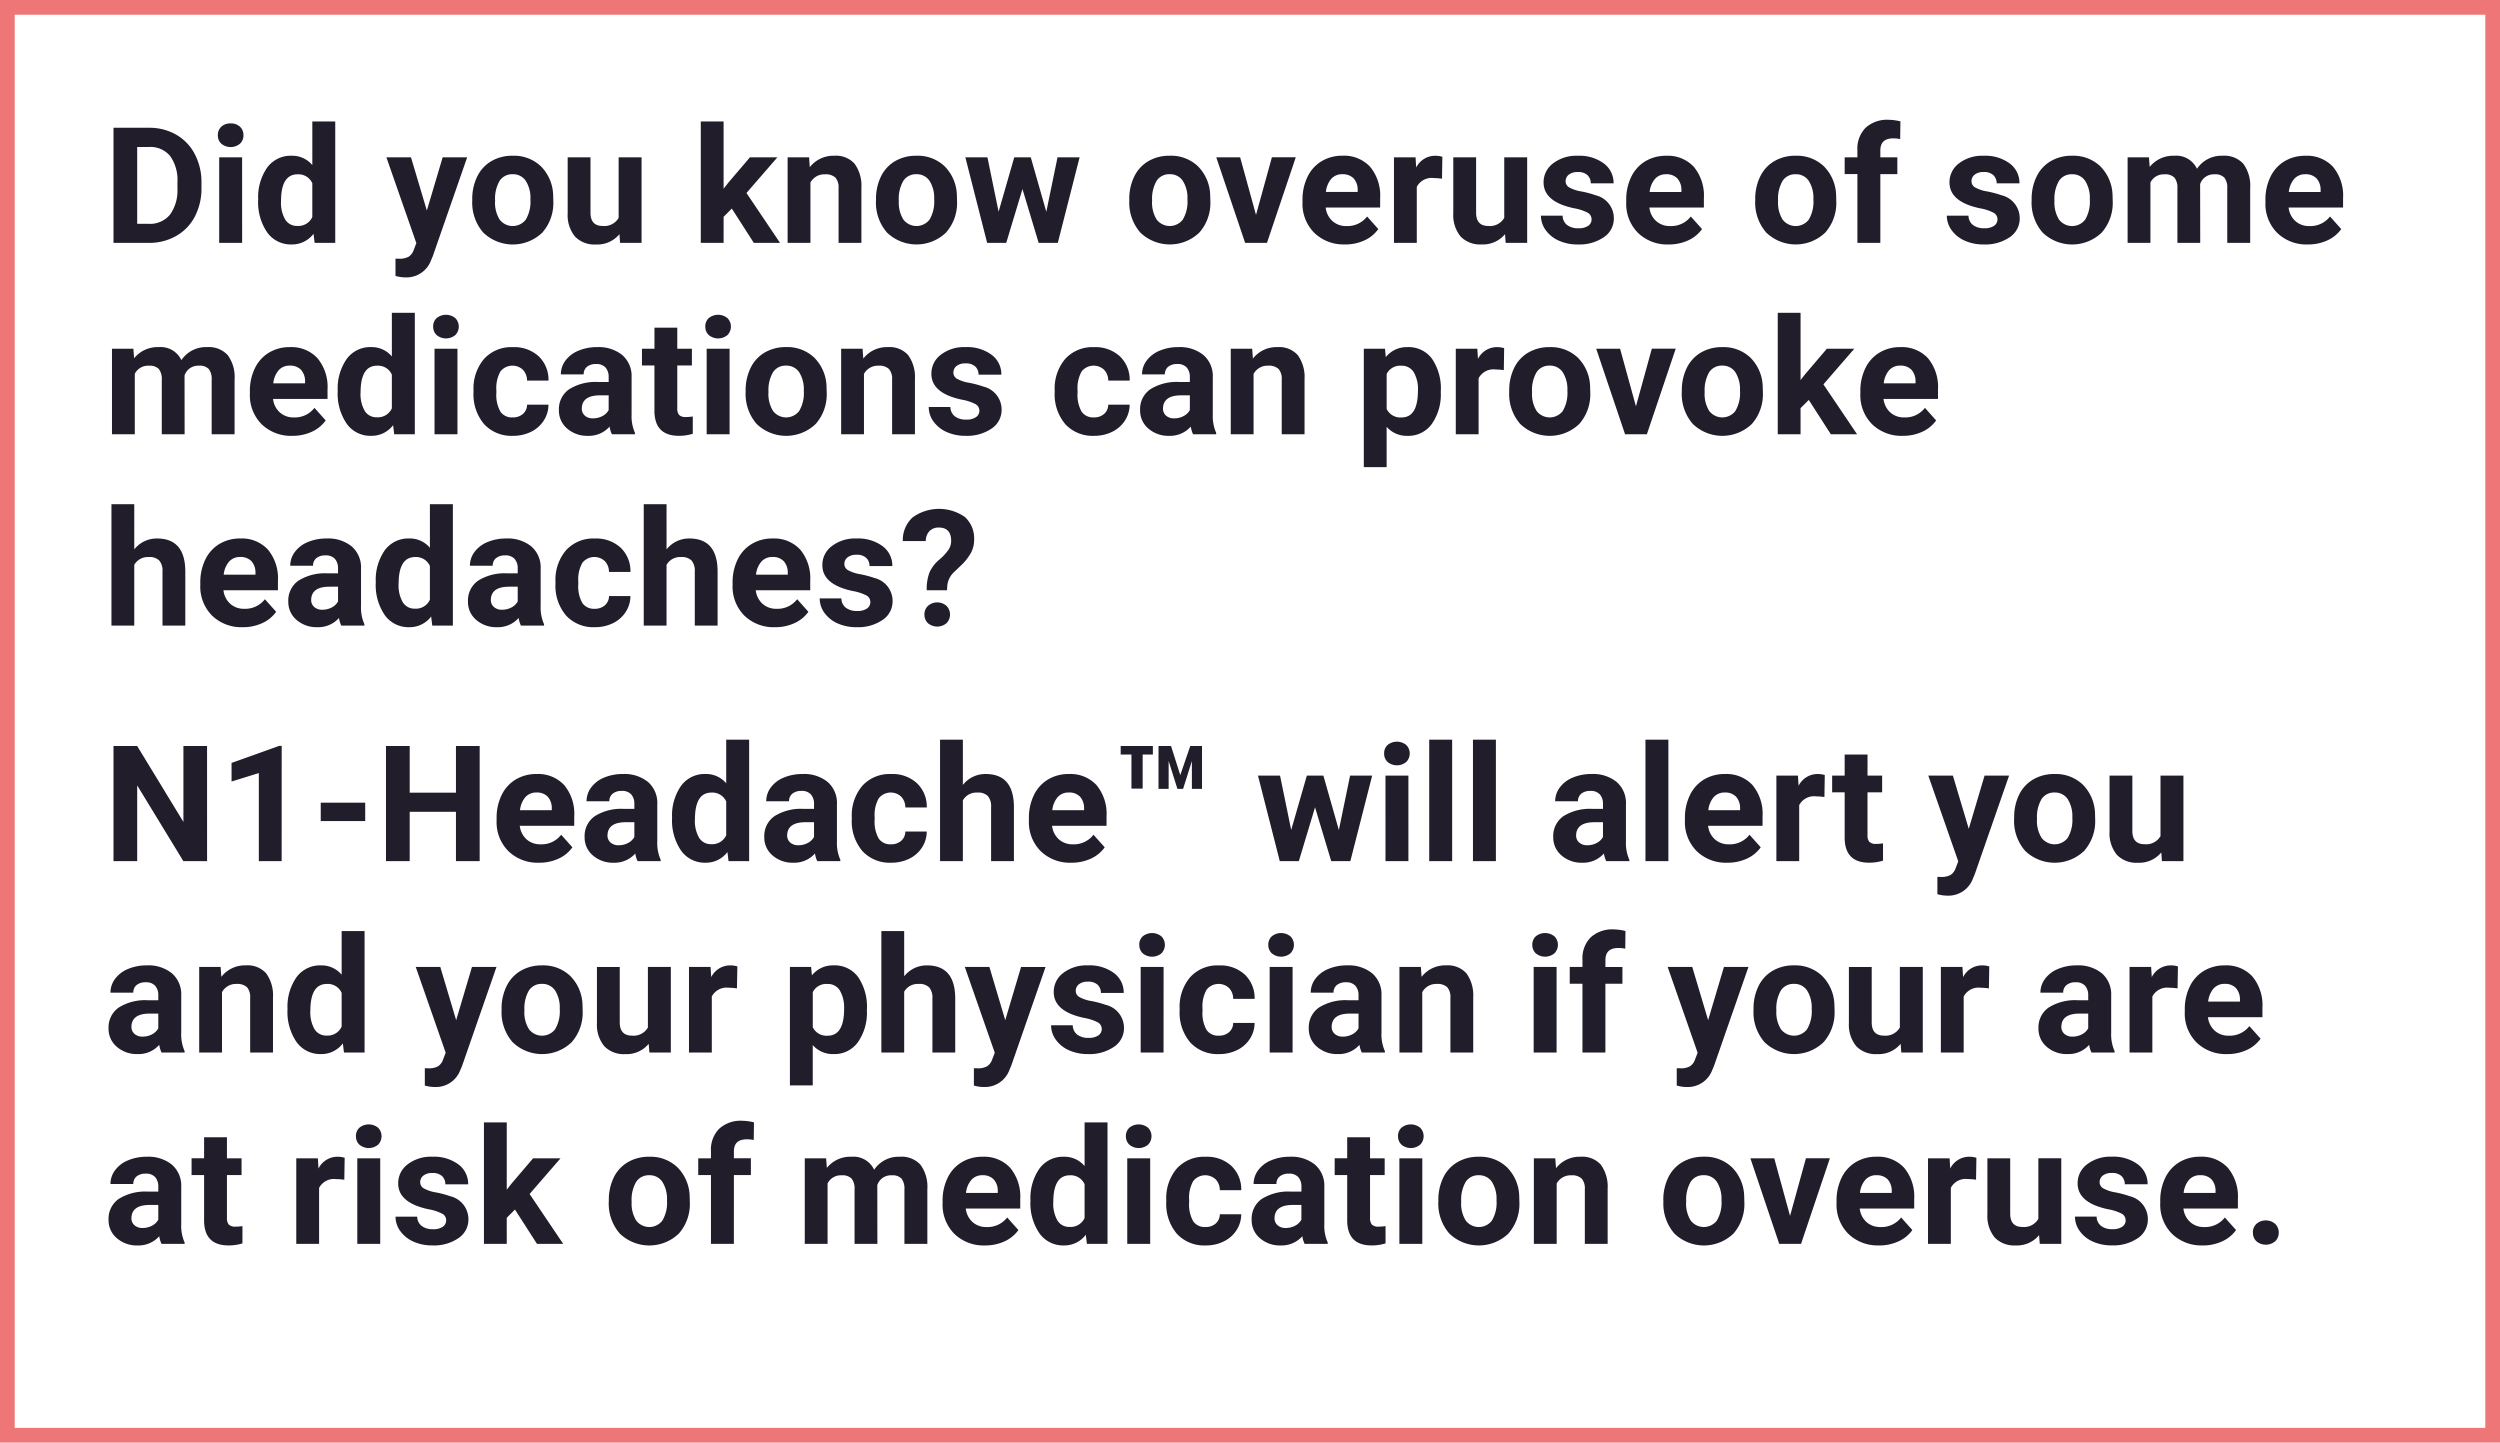 <svg xmlns="http://www.w3.org/2000/svg" width="339.667" height="196">
    <path data-name="Trazado 27427" d="M1.4 20V4.359h4.809a7.308 7.308 0 0 1 3.69.929 6.479 6.479 0 0 1 2.541 2.643 8.151 8.151 0 0 1 .913 3.894v.72a8.174 8.174 0 0 1-.9 3.878 6.424 6.424 0 0 1-2.53 2.632A7.363 7.363 0 0 1 6.241 20zM4.619 6.97v10.441h1.558a3.5 3.5 0 0 0 2.89-1.235 5.582 5.582 0 0 0 1.021-3.534v-.827A5.671 5.671 0 0 0 9.1 8.2a3.488 3.488 0 0 0-2.89-1.23zM18.877 20h-3.116V8.377h3.115zm-3.3-14.631a1.529 1.529 0 0 1 .467-1.149 1.755 1.755 0 0 1 1.273-.451 1.759 1.759 0 0 1 1.268.451 1.52 1.52 0 0 1 .473 1.149 1.524 1.524 0 0 1-.478 1.16 1.991 1.991 0 0 1-2.524 0 1.524 1.524 0 0 1-.477-1.16zM21.06 14.1a7 7 0 0 1 1.219-4.329 3.956 3.956 0 0 1 3.335-1.611 3.56 3.56 0 0 1 2.8 1.268V3.5h3.115V20h-2.8l-.15-1.235a3.653 3.653 0 0 1-2.986 1.45A3.945 3.945 0 0 1 22.3 18.6a7.23 7.23 0 0 1-1.24-4.5zm3.1.226a4.576 4.576 0 0 0 .569 2.5 1.855 1.855 0 0 0 1.654.87 2.078 2.078 0 0 0 2.03-1.214V11.9a2.048 2.048 0 0 0-2.009-1.214q-2.24.001-2.24 3.642zm19.814 1.278 2.148-7.229h3.33L44.784 21.8l-.258.612a3.543 3.543 0 0 1-3.437 2.277 4.885 4.885 0 0 1-1.375-.2v-2.351l.473.011a2.554 2.554 0 0 0 1.313-.269 1.764 1.764 0 0 0 .682-.892l.365-.956-4.069-11.655h3.341zm6.169-1.525a6.893 6.893 0 0 1 .67-3.079 4.876 4.876 0 0 1 1.917-2.1 5.594 5.594 0 0 1 2.906-.741 5.293 5.293 0 0 1 3.84 1.441 5.777 5.777 0 0 1 1.66 3.91l.021.795a6.075 6.075 0 0 1-1.493 4.295 5.787 5.787 0 0 1-8.019.005 6.182 6.182 0 0 1-1.5-4.383zm3.1.226a4.333 4.333 0 0 0 .623 2.53 2.24 2.24 0 0 0 3.545.011 4.741 4.741 0 0 0 .634-2.766 4.29 4.29 0 0 0-.634-2.514 2.061 2.061 0 0 0-1.783-.892 2.028 2.028 0 0 0-1.762.886 4.821 4.821 0 0 0-.615 2.747zm16.897 4.513a3.893 3.893 0 0 1-3.18 1.4 3.672 3.672 0 0 1-2.852-1.074 4.586 4.586 0 0 1-1-3.147v-7.62h3.1v7.509q0 1.815 1.654 1.815a2.242 2.242 0 0 0 2.17-1.1V8.377h3.115V20h-2.921zm15.27-3.48-1.117 1.117V20h-3.1V3.5h3.1v9.142l.6-.773 2.977-3.492h3.73l-4.2 4.845L91.963 20H88.4zm10.5-6.961L96 9.72a4.058 4.058 0 0 1 3.341-1.558 3.372 3.372 0 0 1 2.75 1.085 5.062 5.062 0 0 1 .924 3.244V20h-3.1v-7.434a2.014 2.014 0 0 0-.43-1.434 1.924 1.924 0 0 0-1.429-.446 2.136 2.136 0 0 0-1.965 1.114V20h-3.1V8.377zm9.09 5.7a6.893 6.893 0 0 1 .664-3.077 4.876 4.876 0 0 1 1.918-2.1 5.594 5.594 0 0 1 2.906-.741 5.293 5.293 0 0 1 3.84 1.439 5.777 5.777 0 0 1 1.66 3.91l.021.795a6.075 6.075 0 0 1-1.493 4.292 5.787 5.787 0 0 1-8.019.005 6.182 6.182 0 0 1-1.5-4.383zm3.1.226a4.333 4.333 0 0 0 .623 2.53 2.24 2.24 0 0 0 3.545.011 4.741 4.741 0 0 0 .634-2.766 4.29 4.29 0 0 0-.634-2.514 2.061 2.061 0 0 0-1.783-.892 2.028 2.028 0 0 0-1.762.886 4.821 4.821 0 0 0-.623 2.749zm20.037 1.472 1.525-7.4h3L129.7 20h-2.6l-2.2-7.315L122.693 20H120.1l-2.96-11.623h3l1.515 7.391 2.127-7.391h2.245zm11.274-1.7a6.893 6.893 0 0 1 .668-3.075A4.876 4.876 0 0 1 142 8.9a5.594 5.594 0 0 1 2.906-.741 5.293 5.293 0 0 1 3.84 1.439 5.777 5.777 0 0 1 1.66 3.91l.021.795a6.075 6.075 0 0 1-1.493 4.292 5.787 5.787 0 0 1-8.019.005 6.182 6.182 0 0 1-1.5-4.383zm3.1.226a4.333 4.333 0 0 0 .623 2.53 2.24 2.24 0 0 0 3.545.011 4.741 4.741 0 0 0 .634-2.766 4.29 4.29 0 0 0-.634-2.514 2.061 2.061 0 0 0-1.783-.892 2.028 2.028 0 0 0-1.762.886 4.821 4.821 0 0 0-.616 2.751zm14.118 1.9 2.159-7.831h3.244L158.118 20h-2.965l-3.921-11.623h3.244zm12.088 4.007a5.706 5.706 0 0 1-4.163-1.568 5.575 5.575 0 0 1-1.606-4.179v-.3a7.021 7.021 0 0 1 .677-3.131 4.967 4.967 0 0 1 1.917-2.127 5.382 5.382 0 0 1 2.831-.747 4.824 4.824 0 0 1 3.754 1.5 6.111 6.111 0 0 1 1.37 4.265V15.2h-7.4a2.884 2.884 0 0 0 .908 1.826 2.744 2.744 0 0 0 1.917.688 3.351 3.351 0 0 0 2.8-1.3l1.525 1.708a4.66 4.66 0 0 1-1.891 1.542 6.2 6.2 0 0 1-2.633.551zm-.354-9.539a1.944 1.944 0 0 0-1.5.623 3.219 3.219 0 0 0-.736 1.783h4.318v-.247a2.3 2.3 0 0 0-.559-1.6 2.006 2.006 0 0 0-1.517-.552zm13.538.612a8.434 8.434 0 0 0-1.117-.086 2.274 2.274 0 0 0-2.31 1.192V20h-3.1V8.377h2.933l.086 1.386a2.877 2.877 0 0 1 2.589-1.6 3.253 3.253 0 0 1 .967.14zm8.564 7.53a3.893 3.893 0 0 1-3.18 1.4 3.672 3.672 0 0 1-2.852-1.074 4.586 4.586 0 0 1-1-3.147V8.377h3.1v7.509q0 1.815 1.654 1.815a2.242 2.242 0 0 0 2.17-1.1V8.377h3.115V20h-2.922zm11.755-2.03a1 1 0 0 0-.564-.9 6.406 6.406 0 0 0-1.81-.585q-4.146-.87-4.146-3.523a3.194 3.194 0 0 1 1.288-2.573 5.178 5.178 0 0 1 3.357-1.037 5.573 5.573 0 0 1 3.54 1.042 3.284 3.284 0 0 1 1.327 2.707h-3.1a1.5 1.5 0 0 0-.43-1.1 1.818 1.818 0 0 0-1.343-.435 1.858 1.858 0 0 0-1.214.354 1.119 1.119 0 0 0-.43.9.957.957 0 0 0 .489.833 5.028 5.028 0 0 0 1.649.548 13.468 13.468 0 0 1 1.955.521 3.212 3.212 0 0 1 2.46 3.126 3.032 3.032 0 0 1-1.364 2.573 5.885 5.885 0 0 1-3.523.983 6.147 6.147 0 0 1-2.594-.521 4.353 4.353 0 0 1-1.778-1.429 3.32 3.32 0 0 1-.645-1.96h2.943a1.621 1.621 0 0 0 .612 1.268 2.429 2.429 0 0 0 1.525.44 2.248 2.248 0 0 0 1.348-.338 1.053 1.053 0 0 0 .453-.887zm10.48 3.434a5.706 5.706 0 0 1-4.163-1.568 5.575 5.575 0 0 1-1.606-4.179v-.3a7.021 7.021 0 0 1 .677-3.131 4.967 4.967 0 0 1 1.917-2.127 5.382 5.382 0 0 1 2.831-.747 4.824 4.824 0 0 1 3.754 1.5 6.111 6.111 0 0 1 1.37 4.265V15.2h-7.4a2.884 2.884 0 0 0 .908 1.826 2.744 2.744 0 0 0 1.917.688 3.351 3.351 0 0 0 2.8-1.3l1.525 1.708a4.66 4.66 0 0 1-1.891 1.542 6.2 6.2 0 0 1-2.639.551zm-.354-9.539a1.944 1.944 0 0 0-1.5.623 3.219 3.219 0 0 0-.736 1.783h4.318v-.247a2.3 2.3 0 0 0-.559-1.6 2.006 2.006 0 0 0-1.522-.559zm12.112 3.405a6.893 6.893 0 0 1 .666-3.081 4.876 4.876 0 0 1 1.918-2.1 5.594 5.594 0 0 1 2.906-.741 5.293 5.293 0 0 1 3.84 1.439 5.777 5.777 0 0 1 1.66 3.91l.021.795a6.075 6.075 0 0 1-1.493 4.292 5.787 5.787 0 0 1-8.019.005 6.182 6.182 0 0 1-1.5-4.383zm3.1.226a4.333 4.333 0 0 0 .623 2.53 2.24 2.24 0 0 0 3.545.011 4.741 4.741 0 0 0 .634-2.766 4.29 4.29 0 0 0-.634-2.514 2.061 2.061 0 0 0-1.783-.892 2.028 2.028 0 0 0-1.762.886 4.821 4.821 0 0 0-.618 2.745zM238.34 20v-9.346h-1.73V8.377h1.729v-.988a4.013 4.013 0 0 1 1.123-3.035 4.347 4.347 0 0 1 3.142-1.08 7.257 7.257 0 0 1 1.579.215l-.032 2.411a3.958 3.958 0 0 0-.945-.1q-1.751 0-1.751 1.644v.935h2.31v2.277h-2.31V20zm19.03-3.212a1 1 0 0 0-.564-.9 6.406 6.406 0 0 0-1.81-.585q-4.146-.87-4.146-3.523a3.194 3.194 0 0 1 1.283-2.58 5.178 5.178 0 0 1 3.357-1.037 5.573 5.573 0 0 1 3.54 1.042 3.284 3.284 0 0 1 1.327 2.707h-3.1a1.5 1.5 0 0 0-.43-1.1 1.818 1.818 0 0 0-1.343-.435 1.858 1.858 0 0 0-1.214.354 1.119 1.119 0 0 0-.43.9.957.957 0 0 0 .489.833 5.028 5.028 0 0 0 1.649.548 13.468 13.468 0 0 1 1.955.521 3.212 3.212 0 0 1 2.46 3.126 3.032 3.032 0 0 1-1.364 2.573 5.885 5.885 0 0 1-3.523.983 6.147 6.147 0 0 1-2.594-.521 4.353 4.353 0 0 1-1.778-1.429 3.32 3.32 0 0 1-.645-1.96h2.943a1.621 1.621 0 0 0 .612 1.268 2.429 2.429 0 0 0 1.525.44 2.248 2.248 0 0 0 1.348-.338 1.053 1.053 0 0 0 .453-.887zm4.643-2.707a6.893 6.893 0 0 1 .666-3.081 4.875 4.875 0 0 1 1.921-2.1 5.594 5.594 0 0 1 2.906-.741 5.293 5.293 0 0 1 3.84 1.439 5.777 5.777 0 0 1 1.66 3.91l.021.795a6.075 6.075 0 0 1-1.497 4.297 5.787 5.787 0 0 1-8.019.005 6.182 6.182 0 0 1-1.5-4.383zm3.1.226a4.333 4.333 0 0 0 .623 2.53 2.24 2.24 0 0 0 3.545.011 4.741 4.741 0 0 0 .634-2.766 4.29 4.29 0 0 0-.634-2.514 2.061 2.061 0 0 0-1.783-.892 2.028 2.028 0 0 0-1.762.886 4.821 4.821 0 0 0-.619 2.745zm12.839-5.93.1 1.3a4.085 4.085 0 0 1 3.341-1.515 3.1 3.1 0 0 1 3.083 1.772 3.991 3.991 0 0 1 3.491-1.772 3.467 3.467 0 0 1 2.814 1.1 5.061 5.061 0 0 1 .924 3.314V20h-3.115v-7.412a2.213 2.213 0 0 0-.387-1.445 1.714 1.714 0 0 0-1.364-.457 1.938 1.938 0 0 0-1.934 1.332l.013 7.982h-3.1v-7.4a2.186 2.186 0 0 0-.4-1.461 1.731 1.731 0 0 0-1.354-.451 2.012 2.012 0 0 0-1.912 1.1V20h-3.1V8.377zm21.594 11.838a5.706 5.706 0 0 1-4.163-1.568 5.575 5.575 0 0 1-1.606-4.179v-.3a7.021 7.021 0 0 1 .677-3.131 4.967 4.967 0 0 1 1.917-2.127 5.382 5.382 0 0 1 2.831-.747 4.824 4.824 0 0 1 3.754 1.5 6.111 6.111 0 0 1 1.37 4.265V15.2h-7.4a2.884 2.884 0 0 0 .908 1.826 2.744 2.744 0 0 0 1.917.688 3.351 3.351 0 0 0 2.8-1.3l1.525 1.708a4.66 4.66 0 0 1-1.891 1.542 6.2 6.2 0 0 1-2.634.551zm-.354-9.539a1.944 1.944 0 0 0-1.5.623 3.219 3.219 0 0 0-.736 1.783h4.318v-.247a2.3 2.3 0 0 0-.559-1.6 2.006 2.006 0 0 0-1.515-.559zM4.1 34.377l.1 1.3a4.085 4.085 0 0 1 3.341-1.515 3.1 3.1 0 0 1 3.083 1.772 3.991 3.991 0 0 1 3.491-1.772 3.467 3.467 0 0 1 2.814 1.1 5.061 5.061 0 0 1 .924 3.314V46h-3.115v-7.412a2.213 2.213 0 0 0-.387-1.445 1.714 1.714 0 0 0-1.364-.457 1.938 1.938 0 0 0-1.934 1.332L11.064 46H7.96v-7.4a2.186 2.186 0 0 0-.4-1.461 1.731 1.731 0 0 0-1.354-.451 2.012 2.012 0 0 0-1.912 1.1V46h-3.1V34.377zm21.6 11.838a5.706 5.706 0 0 1-4.163-1.568 5.575 5.575 0 0 1-1.606-4.179v-.3a7.021 7.021 0 0 1 .677-3.131 4.967 4.967 0 0 1 1.917-2.127 5.382 5.382 0 0 1 2.831-.747 4.824 4.824 0 0 1 3.754 1.5 6.111 6.111 0 0 1 1.37 4.265V41.2h-7.4a2.884 2.884 0 0 0 .908 1.826 2.744 2.744 0 0 0 1.917.688 3.351 3.351 0 0 0 2.8-1.3l1.525 1.708a4.66 4.66 0 0 1-1.891 1.542 6.2 6.2 0 0 1-2.639.551zm-.354-9.539a1.944 1.944 0 0 0-1.5.623 3.219 3.219 0 0 0-.736 1.783h4.318v-.247a2.3 2.3 0 0 0-.559-1.6 2.006 2.006 0 0 0-1.526-.559zm6.52 3.424a7 7 0 0 1 1.219-4.329 3.956 3.956 0 0 1 3.335-1.611 3.56 3.56 0 0 1 2.8 1.268V29.5h3.12V46h-2.8l-.15-1.235a3.653 3.653 0 0 1-2.986 1.45 3.945 3.945 0 0 1-3.297-1.615 7.23 7.23 0 0 1-1.241-4.5zm3.1.226a4.576 4.576 0 0 0 .569 2.5 1.855 1.855 0 0 0 1.654.87 2.078 2.078 0 0 0 2.03-1.214V37.9a2.048 2.048 0 0 0-2.009-1.214q-2.239.001-2.239 3.642zM48.133 46h-3.115V34.377h3.115zm-3.3-14.631a1.529 1.529 0 0 1 .467-1.149 2.014 2.014 0 0 1 2.541 0 1.64 1.64 0 0 1-.005 2.31 1.991 1.991 0 0 1-2.524 0 1.524 1.524 0 0 1-.477-1.161zm10.8 12.343a2.036 2.036 0 0 0 1.4-.473 1.656 1.656 0 0 0 .559-1.257H60.5a3.982 3.982 0 0 1-.645 2.165 4.253 4.253 0 0 1-1.735 1.525 5.43 5.43 0 0 1-2.433.542 5.046 5.046 0 0 1-3.932-1.584 6.27 6.27 0 0 1-1.439-4.377v-.2a6.2 6.2 0 0 1 1.429-4.286 4.987 4.987 0 0 1 3.921-1.6 4.889 4.889 0 0 1 3.5 1.241 4.393 4.393 0 0 1 1.337 3.3h-2.915a2.116 2.116 0 0 0-.559-1.466 2.081 2.081 0 0 0-3.056.226 4.57 4.57 0 0 0-.553 2.562v.322a4.628 4.628 0 0 0 .548 2.578 1.894 1.894 0 0 0 1.665.782zM69.117 46a3.448 3.448 0 0 1-.312-1.042 3.756 3.756 0 0 1-2.933 1.257 4.127 4.127 0 0 1-2.831-.988 3.178 3.178 0 0 1-1.123-2.492A3.285 3.285 0 0 1 63.29 39.9a6.758 6.758 0 0 1 3.958-1h1.429v-.666a1.915 1.915 0 0 0-.414-1.289 1.627 1.627 0 0 0-1.305-.483 1.85 1.85 0 0 0-1.23.376 1.277 1.277 0 0 0-.446 1.031h-3.1A3.119 3.119 0 0 1 62.8 36a4.118 4.118 0 0 1 1.762-1.348 6.42 6.42 0 0 1 2.557-.489 5.073 5.073 0 0 1 3.411 1.08 3.777 3.777 0 0 1 1.262 3.035v5.038a5.557 5.557 0 0 0 .462 2.5V46zm-2.567-2.159a2.674 2.674 0 0 0 1.268-.306 2.011 2.011 0 0 0 .859-.822v-2h-1.16q-2.331 0-2.481 1.611l-.011.183a1.243 1.243 0 0 0 .408.956 1.586 1.586 0 0 0 1.117.378zM78 31.52v2.857h1.987v2.277H78v5.8a1.385 1.385 0 0 0 .247.924 1.241 1.241 0 0 0 .945.279 4.951 4.951 0 0 0 .913-.075v2.353a6.391 6.391 0 0 1-1.88.279q-3.266 0-3.33-3.3v-6.26H73.2v-2.277h1.7V31.52zM85.107 46h-3.115V34.377h3.115zm-3.3-14.631a1.529 1.529 0 0 1 .467-1.149 2.014 2.014 0 0 1 2.541 0 1.64 1.64 0 0 1-.005 2.31 1.991 1.991 0 0 1-2.524 0 1.524 1.524 0 0 1-.477-1.161zm5.481 8.712A6.893 6.893 0 0 1 87.956 37a4.876 4.876 0 0 1 1.918-2.1 5.594 5.594 0 0 1 2.906-.741 5.293 5.293 0 0 1 3.84 1.441 5.777 5.777 0 0 1 1.66 3.91l.021.795a6.075 6.075 0 0 1-1.493 4.295 5.787 5.787 0 0 1-8.019.005 6.182 6.182 0 0 1-1.5-4.383zm3.1.226a4.333 4.333 0 0 0 .623 2.53 2.24 2.24 0 0 0 3.545.011 4.741 4.741 0 0 0 .634-2.766 4.29 4.29 0 0 0-.634-2.514 2.061 2.061 0 0 0-1.783-.892 2.028 2.028 0 0 0-1.762.886 4.821 4.821 0 0 0-.616 2.745zm12.786-5.93.1 1.343a4.058 4.058 0 0 1 3.341-1.558 3.372 3.372 0 0 1 2.75 1.085 5.062 5.062 0 0 1 .924 3.244V46h-3.1v-7.434a2.014 2.014 0 0 0-.43-1.434 1.924 1.924 0 0 0-1.429-.446 2.136 2.136 0 0 0-1.966 1.117V46h-3.1V34.377zm15.869 8.411a1 1 0 0 0-.564-.9 6.406 6.406 0 0 0-1.81-.585q-4.146-.87-4.146-3.523a3.194 3.194 0 0 1 1.284-2.583 5.178 5.178 0 0 1 3.357-1.037 5.573 5.573 0 0 1 3.54 1.042 3.284 3.284 0 0 1 1.327 2.707h-3.1a1.5 1.5 0 0 0-.43-1.1 1.818 1.818 0 0 0-1.343-.435 1.858 1.858 0 0 0-1.214.354 1.119 1.119 0 0 0-.43.9.957.957 0 0 0 .489.833 5.028 5.028 0 0 0 1.649.548 13.468 13.468 0 0 1 1.955.521 3.212 3.212 0 0 1 2.46 3.126 3.032 3.032 0 0 1-1.364 2.573 5.885 5.885 0 0 1-3.523.983 6.147 6.147 0 0 1-2.594-.521 4.353 4.353 0 0 1-1.778-1.429 3.32 3.32 0 0 1-.645-1.96h2.943a1.621 1.621 0 0 0 .612 1.268 2.429 2.429 0 0 0 1.525.44 2.248 2.248 0 0 0 1.348-.338 1.053 1.053 0 0 0 .458-.884zm15.549.924a2.036 2.036 0 0 0 1.4-.473 1.656 1.656 0 0 0 .559-1.257h2.911a3.982 3.982 0 0 1-.645 2.165 4.253 4.253 0 0 1-1.735 1.525 5.43 5.43 0 0 1-2.433.542 5.046 5.046 0 0 1-3.932-1.584 6.27 6.27 0 0 1-1.439-4.377v-.2a6.2 6.2 0 0 1 1.429-4.286 4.987 4.987 0 0 1 3.921-1.6 4.889 4.889 0 0 1 3.5 1.241 4.393 4.393 0 0 1 1.337 3.3h-2.911a2.116 2.116 0 0 0-.559-1.466 2.081 2.081 0 0 0-3.056.226 4.57 4.57 0 0 0-.553 2.562v.322a4.628 4.628 0 0 0 .548 2.578 1.894 1.894 0 0 0 1.666.782zM148.082 46a3.447 3.447 0 0 1-.312-1.042 3.756 3.756 0 0 1-2.933 1.257 4.127 4.127 0 0 1-2.831-.988 3.178 3.178 0 0 1-1.123-2.492 3.285 3.285 0 0 1 1.37-2.836 6.758 6.758 0 0 1 3.958-1h1.429v-.666a1.915 1.915 0 0 0-.414-1.289 1.627 1.627 0 0 0-1.305-.483 1.85 1.85 0 0 0-1.23.376 1.277 1.277 0 0 0-.446 1.031h-3.1a3.119 3.119 0 0 1 .621-1.868 4.118 4.118 0 0 1 1.762-1.348 6.42 6.42 0 0 1 2.557-.489 5.073 5.073 0 0 1 3.411 1.08 3.777 3.777 0 0 1 1.262 3.035v5.038a5.557 5.557 0 0 0 .462 2.5V46zm-2.567-2.159a2.674 2.674 0 0 0 1.268-.306 2.011 2.011 0 0 0 .859-.822v-2h-1.16q-2.331 0-2.481 1.611l-.011.183a1.243 1.243 0 0 0 .408.956 1.586 1.586 0 0 0 1.117.378zm10.594-9.464.1 1.343a4.058 4.058 0 0 1 3.341-1.558 3.372 3.372 0 0 1 2.75 1.085 5.062 5.062 0 0 1 .924 3.244V46h-3.1v-7.434a2.014 2.014 0 0 0-.43-1.434 1.924 1.924 0 0 0-1.429-.446 2.136 2.136 0 0 0-1.966 1.117V46h-3.1V34.377zm25.626 5.923a6.971 6.971 0 0 1-1.219 4.3 3.909 3.909 0 0 1-3.292 1.617 3.621 3.621 0 0 1-2.847-1.225v5.479h-3.1V34.377h2.879l.107 1.139a3.649 3.649 0 0 1 2.943-1.354 3.936 3.936 0 0 1 3.341 1.59 7.16 7.16 0 0 1 1.192 4.383zm-3.1-.226a4.574 4.574 0 0 0-.575-2.5 1.872 1.872 0 0 0-1.67-.881 2.033 2.033 0 0 0-2.009 1.117v4.759a2.067 2.067 0 0 0 2.03 1.149q2.219-.006 2.219-3.648zm11.665-2.786a8.434 8.434 0 0 0-1.117-.086 2.274 2.274 0 0 0-2.31 1.192V46h-3.1V34.377h2.927l.086 1.386a2.877 2.877 0 0 1 2.589-1.6 3.253 3.253 0 0 1 .967.14zm.733 2.793A6.893 6.893 0 0 1 191.7 37a4.876 4.876 0 0 1 1.917-2.095 5.594 5.594 0 0 1 2.906-.741 5.293 5.293 0 0 1 3.84 1.439 5.777 5.777 0 0 1 1.66 3.91l.021.795a6.075 6.075 0 0 1-1.493 4.292 5.787 5.787 0 0 1-8.019.005 6.182 6.182 0 0 1-1.5-4.383zm3.1.226a4.333 4.333 0 0 0 .623 2.53 2.24 2.24 0 0 0 3.545.011 4.741 4.741 0 0 0 .634-2.766 4.29 4.29 0 0 0-.634-2.514 2.061 2.061 0 0 0-1.783-.892 2.028 2.028 0 0 0-1.762.886 4.821 4.821 0 0 0-.62 2.745zm14.118 1.9 2.159-7.831h3.244L209.736 46h-2.965l-3.921-11.623h3.244zm6.233-2.127a6.893 6.893 0 0 1 .669-3.08 4.876 4.876 0 0 1 1.917-2.095 5.594 5.594 0 0 1 2.906-.741 5.293 5.293 0 0 1 3.84 1.439 5.777 5.777 0 0 1 1.66 3.91l.021.795A6.075 6.075 0 0 1 224 44.6a5.787 5.787 0 0 1-8.019.005 6.182 6.182 0 0 1-1.5-4.383zm3.1.226a4.333 4.333 0 0 0 .623 2.53 2.24 2.24 0 0 0 3.545.011 4.741 4.741 0 0 0 .634-2.766 4.29 4.29 0 0 0-.634-2.514 2.061 2.061 0 0 0-1.783-.892 2.028 2.028 0 0 0-1.762.886 4.821 4.821 0 0 0-.615 2.746zm14.15 1.031-1.117 1.117V46h-3.1V29.5h3.1v9.142l.6-.773 2.976-3.491h3.728l-4.2 4.845L238.294 46h-3.566zm12.775 4.877a5.706 5.706 0 0 1-4.163-1.568 5.575 5.575 0 0 1-1.606-4.179v-.3a7.021 7.021 0 0 1 .677-3.131 4.967 4.967 0 0 1 1.917-2.127 5.382 5.382 0 0 1 2.831-.747 4.824 4.824 0 0 1 3.754 1.5 6.111 6.111 0 0 1 1.37 4.265V41.2h-7.4a2.884 2.884 0 0 0 .908 1.826 2.744 2.744 0 0 0 1.917.688 3.351 3.351 0 0 0 2.8-1.3l1.525 1.708a4.66 4.66 0 0 1-1.891 1.542 6.2 6.2 0 0 1-2.631.551zm-.354-9.539a1.944 1.944 0 0 0-1.5.623 3.219 3.219 0 0 0-.736 1.783h4.318v-.247a2.3 2.3 0 0 0-.559-1.6 2.006 2.006 0 0 0-1.516-.558zM4.222 61.645a3.875 3.875 0 0 1 3.1-1.482q3.781 0 3.835 4.394V72h-3.1v-7.358a2.159 2.159 0 0 0-.43-1.477 1.842 1.842 0 0 0-1.427-.478 2.113 2.113 0 0 0-1.977 1.053V72h-3.1V55.5h3.1zm14.741 10.57a5.706 5.706 0 0 1-4.163-1.569 5.575 5.575 0 0 1-1.606-4.179v-.3a7.021 7.021 0 0 1 .677-3.131 4.967 4.967 0 0 1 1.917-2.127 5.382 5.382 0 0 1 2.831-.747 4.824 4.824 0 0 1 3.754 1.5 6.111 6.111 0 0 1 1.37 4.265V67.2h-7.4a2.884 2.884 0 0 0 .908 1.826 2.744 2.744 0 0 0 1.917.688 3.351 3.351 0 0 0 2.8-1.3L23.5 70.12a4.66 4.66 0 0 1-1.891 1.542 6.2 6.2 0 0 1-2.646.553zm-.354-9.539a1.944 1.944 0 0 0-1.5.623 3.219 3.219 0 0 0-.736 1.783h4.318v-.247a2.3 2.3 0 0 0-.559-1.6 2.006 2.006 0 0 0-1.524-.559zM32.35 72a3.447 3.447 0 0 1-.312-1.042 3.756 3.756 0 0 1-2.933 1.257 4.127 4.127 0 0 1-2.831-.988 3.178 3.178 0 0 1-1.123-2.492 3.285 3.285 0 0 1 1.37-2.836 6.758 6.758 0 0 1 3.958-1h1.429v-.666a1.915 1.915 0 0 0-.414-1.289 1.627 1.627 0 0 0-1.305-.483 1.85 1.85 0 0 0-1.23.376 1.277 1.277 0 0 0-.446 1.031h-3.1a3.118 3.118 0 0 1 .62-1.868 4.118 4.118 0 0 1 1.767-1.349 6.42 6.42 0 0 1 2.557-.489 5.073 5.073 0 0 1 3.411 1.08 3.777 3.777 0 0 1 1.262 3.035v5.038a5.557 5.557 0 0 0 .462 2.5V72zm-2.567-2.159a2.674 2.674 0 0 0 1.268-.306 2.011 2.011 0 0 0 .859-.822v-2h-1.16q-2.331 0-2.481 1.611l-.011.183a1.243 1.243 0 0 0 .408.956 1.586 1.586 0 0 0 1.116.378zm7.253-3.741a7 7 0 0 1 1.219-4.329 3.956 3.956 0 0 1 3.335-1.611 3.56 3.56 0 0 1 2.8 1.268V55.5h3.12V72h-2.8l-.15-1.235a3.653 3.653 0 0 1-2.986 1.45 3.945 3.945 0 0 1-3.297-1.615 7.23 7.23 0 0 1-1.241-4.5zm3.1.226a4.576 4.576 0 0 0 .569 2.5 1.855 1.855 0 0 0 1.654.87 2.078 2.078 0 0 0 2.03-1.214V63.9a2.048 2.048 0 0 0-2.009-1.214q-2.239.001-2.239 3.642zM56.761 72a3.447 3.447 0 0 1-.312-1.042 3.756 3.756 0 0 1-2.933 1.257 4.127 4.127 0 0 1-2.831-.988 3.178 3.178 0 0 1-1.123-2.492 3.285 3.285 0 0 1 1.37-2.836 6.758 6.758 0 0 1 3.958-1h1.429v-.666a1.915 1.915 0 0 0-.414-1.289 1.627 1.627 0 0 0-1.305-.483 1.85 1.85 0 0 0-1.23.376 1.277 1.277 0 0 0-.446 1.031h-3.1A3.119 3.119 0 0 1 50.445 62a4.118 4.118 0 0 1 1.762-1.348 6.42 6.42 0 0 1 2.557-.489 5.073 5.073 0 0 1 3.411 1.08 3.777 3.777 0 0 1 1.262 3.035v5.038a5.557 5.557 0 0 0 .462 2.5V72zm-2.567-2.159a2.674 2.674 0 0 0 1.268-.306 2.011 2.011 0 0 0 .859-.822v-2h-1.16q-2.331 0-2.481 1.611l-.011.183a1.243 1.243 0 0 0 .408.956 1.586 1.586 0 0 0 1.117.378zm12.571-.129a2.036 2.036 0 0 0 1.4-.473 1.656 1.656 0 0 0 .559-1.257h2.911a3.982 3.982 0 0 1-.645 2.165 4.253 4.253 0 0 1-1.735 1.525 5.43 5.43 0 0 1-2.433.542 5.046 5.046 0 0 1-3.932-1.584 6.27 6.27 0 0 1-1.439-4.377v-.2a6.2 6.2 0 0 1 1.429-4.286 4.987 4.987 0 0 1 3.921-1.6 4.889 4.889 0 0 1 3.5 1.241 4.393 4.393 0 0 1 1.337 3.3H68.72a2.116 2.116 0 0 0-.559-1.466 2.081 2.081 0 0 0-3.056.226 4.57 4.57 0 0 0-.553 2.562v.322a4.628 4.628 0 0 0 .548 2.578 1.894 1.894 0 0 0 1.665.782zm9.778-8.067a3.875 3.875 0 0 1 3.1-1.482q3.781 0 3.835 4.394V72h-3.1v-7.358a2.159 2.159 0 0 0-.43-1.477 1.842 1.842 0 0 0-1.429-.478 2.113 2.113 0 0 0-1.977 1.053V72h-3.1V55.5h3.1zm14.741 10.57a5.706 5.706 0 0 1-4.163-1.568 5.575 5.575 0 0 1-1.606-4.179v-.3a7.021 7.021 0 0 1 .677-3.131 4.967 4.967 0 0 1 1.917-2.127 5.382 5.382 0 0 1 2.831-.747 4.824 4.824 0 0 1 3.754 1.5 6.111 6.111 0 0 1 1.37 4.265V67.2h-7.4a2.884 2.884 0 0 0 .908 1.826 2.744 2.744 0 0 0 1.917.688 3.351 3.351 0 0 0 2.8-1.3l1.525 1.708a4.66 4.66 0 0 1-1.891 1.542 6.2 6.2 0 0 1-2.639.551zm-.354-9.539a1.944 1.944 0 0 0-1.5.623 3.219 3.219 0 0 0-.736 1.783h4.318v-.247a2.3 2.3 0 0 0-.559-1.6 2.006 2.006 0 0 0-1.524-.559zm13.3 6.112a1 1 0 0 0-.564-.9 6.406 6.406 0 0 0-1.81-.585q-4.146-.87-4.146-3.523a3.194 3.194 0 0 1 1.284-2.58 5.178 5.178 0 0 1 3.357-1.037 5.573 5.573 0 0 1 3.54 1.042 3.284 3.284 0 0 1 1.327 2.707h-3.1a1.5 1.5 0 0 0-.43-1.1 1.818 1.818 0 0 0-1.343-.435 1.858 1.858 0 0 0-1.214.354 1.119 1.119 0 0 0-.43.9.957.957 0 0 0 .489.833 5.028 5.028 0 0 0 1.649.548 13.468 13.468 0 0 1 1.955.521 3.212 3.212 0 0 1 2.46 3.126 3.032 3.032 0 0 1-1.364 2.573 5.885 5.885 0 0 1-3.523.983 6.147 6.147 0 0 1-2.594-.521 4.353 4.353 0 0 1-1.778-1.429 3.32 3.32 0 0 1-.645-1.96h2.943a1.621 1.621 0 0 0 .612 1.268 2.429 2.429 0 0 0 1.525.44 2.248 2.248 0 0 0 1.348-.338 1.053 1.053 0 0 0 .453-.887zm7.662-1.59a6.451 6.451 0 0 1 .365-2.4 4.915 4.915 0 0 1 1.337-1.756 6.841 6.841 0 0 0 1.294-1.407 2.206 2.206 0 0 0 .322-1.144q0-1.815-1.676-1.815a1.7 1.7 0 0 0-1.273.489 1.918 1.918 0 0 0-.5 1.348h-3.115a4.137 4.137 0 0 1 1.327-3.212 6.132 6.132 0 0 1 7.1-.059 3.915 3.915 0 0 1 1.257 3.11 3.783 3.783 0 0 1-.408 1.724 7.1 7.1 0 0 1-1.429 1.8l-.87.827a2.946 2.946 0 0 0-.935 1.837l-.043.655zm-.312 3.3a1.571 1.571 0 0 1 .489-1.187 1.909 1.909 0 0 1 2.5 0 1.679 1.679 0 0 1 .011 2.358 1.955 1.955 0 0 1-2.524 0 1.559 1.559 0 0 1-.475-1.169zM14.115 104h-3.222L4.619 93.709V104H1.4V88.359h3.219L10.9 98.672V88.359h3.212zm10.132 0h-3.1V92.033l-3.706 1.149v-2.524l6.478-2.32h.333zM35.6 98.554h-6.043v-2.5H35.6zM51.151 104h-3.222v-6.7h-6.285v6.7h-3.222V88.359h3.223V94.7h6.284v-6.341h3.223zm8.07.215a5.706 5.706 0 0 1-4.163-1.568 5.575 5.575 0 0 1-1.606-4.179v-.3a7.021 7.021 0 0 1 .677-3.131 4.967 4.967 0 0 1 1.917-2.127 5.382 5.382 0 0 1 2.831-.747 4.824 4.824 0 0 1 3.754 1.5A6.111 6.111 0 0 1 64 97.931V99.2h-7.4a2.884 2.884 0 0 0 .908 1.826 2.744 2.744 0 0 0 1.917.688 3.351 3.351 0 0 0 2.8-1.3l1.525 1.708a4.66 4.66 0 0 1-1.891 1.542 6.2 6.2 0 0 1-2.638.551zm-.354-9.539a1.944 1.944 0 0 0-1.5.623 3.219 3.219 0 0 0-.736 1.783h4.318v-.247a2.3 2.3 0 0 0-.559-1.6 2.006 2.006 0 0 0-1.523-.559zM72.609 104a3.448 3.448 0 0 1-.312-1.042 3.756 3.756 0 0 1-2.933 1.257 4.127 4.127 0 0 1-2.831-.988 3.178 3.178 0 0 1-1.123-2.492 3.285 3.285 0 0 1 1.37-2.836 6.758 6.758 0 0 1 3.958-1h1.429v-.666a1.915 1.915 0 0 0-.414-1.289 1.627 1.627 0 0 0-1.305-.483 1.85 1.85 0 0 0-1.23.376 1.277 1.277 0 0 0-.446 1.031h-3.1a3.118 3.118 0 0 1 .62-1.868 4.118 4.118 0 0 1 1.762-1.348 6.421 6.421 0 0 1 2.557-.489 5.073 5.073 0 0 1 3.411 1.08 3.777 3.777 0 0 1 1.262 3.035v5.038a5.557 5.557 0 0 0 .462 2.5V104zm-2.567-2.159a2.674 2.674 0 0 0 1.268-.306 2.011 2.011 0 0 0 .859-.822v-2h-1.16q-2.331 0-2.481 1.611l-.011.183a1.243 1.243 0 0 0 .408.956 1.586 1.586 0 0 0 1.116.378zm7.253-3.741a7 7 0 0 1 1.219-4.329 3.956 3.956 0 0 1 3.335-1.611 3.56 3.56 0 0 1 2.8 1.268V87.5h3.115V104h-2.8l-.15-1.235a3.653 3.653 0 0 1-2.986 1.45 3.945 3.945 0 0 1-3.292-1.617 7.23 7.23 0 0 1-1.241-4.498zm3.1.226a4.576 4.576 0 0 0 .569 2.5 1.855 1.855 0 0 0 1.654.87 2.078 2.078 0 0 0 2.03-1.214V95.9a2.048 2.048 0 0 0-2.009-1.214q-2.239.001-2.239 3.642zM97.02 104a3.448 3.448 0 0 1-.312-1.042 3.756 3.756 0 0 1-2.933 1.257 4.127 4.127 0 0 1-2.831-.988 3.178 3.178 0 0 1-1.123-2.492 3.285 3.285 0 0 1 1.37-2.836 6.758 6.758 0 0 1 3.958-1h1.431v-.666a1.915 1.915 0 0 0-.414-1.289 1.627 1.627 0 0 0-1.305-.483 1.85 1.85 0 0 0-1.23.376 1.277 1.277 0 0 0-.446 1.031h-3.1A3.118 3.118 0 0 1 90.7 94a4.118 4.118 0 0 1 1.762-1.348 6.421 6.421 0 0 1 2.557-.489 5.073 5.073 0 0 1 3.411 1.08 3.777 3.777 0 0 1 1.262 3.035v5.038a5.557 5.557 0 0 0 .462 2.5V104zm-2.567-2.159a2.674 2.674 0 0 0 1.268-.306 2.011 2.011 0 0 0 .859-.822v-2h-1.16q-2.331 0-2.481 1.611l-.011.183a1.243 1.243 0 0 0 .408.956 1.586 1.586 0 0 0 1.117.378zm12.571-.129a2.036 2.036 0 0 0 1.4-.473 1.656 1.656 0 0 0 .559-1.257h2.911a3.982 3.982 0 0 1-.645 2.165 4.253 4.253 0 0 1-1.735 1.525 5.43 5.43 0 0 1-2.433.542 5.046 5.046 0 0 1-3.932-1.584 6.27 6.27 0 0 1-1.439-4.377v-.2a6.2 6.2 0 0 1 1.429-4.286 4.987 4.987 0 0 1 3.921-1.6 4.889 4.889 0 0 1 3.5 1.241 4.393 4.393 0 0 1 1.337 3.3h-2.911a2.116 2.116 0 0 0-.559-1.466 2.081 2.081 0 0 0-3.056.226 4.57 4.57 0 0 0-.553 2.562v.322a4.628 4.628 0 0 0 .548 2.578 1.894 1.894 0 0 0 1.658.782zm9.778-8.067a3.875 3.875 0 0 1 3.1-1.482q3.781 0 3.835 4.394V104h-3.1v-7.358a2.159 2.159 0 0 0-.43-1.477 1.842 1.842 0 0 0-1.429-.478 2.113 2.113 0 0 0-1.977 1.053V104h-3.1V87.5h3.1zm14.741 10.57a5.706 5.706 0 0 1-4.163-1.568 5.575 5.575 0 0 1-1.606-4.179v-.3a7.021 7.021 0 0 1 .677-3.131 4.967 4.967 0 0 1 1.917-2.127 5.382 5.382 0 0 1 2.831-.747 4.824 4.824 0 0 1 3.754 1.5 6.111 6.111 0 0 1 1.37 4.265V99.2h-7.4a2.884 2.884 0 0 0 .908 1.826 2.744 2.744 0 0 0 1.917.688 3.351 3.351 0 0 0 2.8-1.3l1.525 1.708a4.66 4.66 0 0 1-1.891 1.542 6.2 6.2 0 0 1-2.64.551zm-.354-9.539a1.944 1.944 0 0 0-1.5.623 3.219 3.219 0 0 0-.736 1.783h4.318v-.247a2.3 2.3 0 0 0-.559-1.6 2.006 2.006 0 0 0-1.524-.559zm16.727-4.276-1.192 3.781h-.773l-1.192-3.792v3.792h-1.375v-5.822h1.7l1.257 3.953 1.354-3.953h1.6v5.822h-1.375zm-5.3-.881h-1.386v4.63h-1.525V89.52h-1.461v-1.16h4.372zm25.271 10.259 1.525-7.4h3L169.449 104h-2.6l-2.2-7.315-2.2 7.315h-2.589l-2.965-11.623h3l1.515 7.391 2.127-7.391h2.245zm9.449 4.222h-3.115V92.377h3.115zm-3.3-14.631a1.529 1.529 0 0 1 .467-1.149 2.014 2.014 0 0 1 2.541 0 1.64 1.64 0 0 1-.005 2.31 1.991 1.991 0 0 1-2.524 0 1.524 1.524 0 0 1-.477-1.161zM183.279 104h-3.115V87.5h3.115zm5.943 0h-3.115V87.5h3.115zm14.991 0a3.447 3.447 0 0 1-.312-1.042 3.756 3.756 0 0 1-2.933 1.257 4.127 4.127 0 0 1-2.831-.988 3.178 3.178 0 0 1-1.123-2.492 3.285 3.285 0 0 1 1.37-2.836 6.758 6.758 0 0 1 3.958-1h1.429v-.666a1.915 1.915 0 0 0-.414-1.289 1.627 1.627 0 0 0-1.305-.483 1.85 1.85 0 0 0-1.23.376 1.277 1.277 0 0 0-.446 1.031h-3.1A3.119 3.119 0 0 1 197.9 94a4.118 4.118 0 0 1 1.762-1.348 6.42 6.42 0 0 1 2.557-.489 5.073 5.073 0 0 1 3.411 1.08 3.777 3.777 0 0 1 1.262 3.035v5.038a5.557 5.557 0 0 0 .462 2.5V104zm-2.567-2.159a2.674 2.674 0 0 0 1.268-.306 2.011 2.011 0 0 0 .859-.822v-2h-1.16q-2.331 0-2.481 1.611l-.011.183a1.243 1.243 0 0 0 .408.956 1.586 1.586 0 0 0 1.116.378zM212.658 104h-3.115V87.5h3.115zm8.016.215a5.706 5.706 0 0 1-4.163-1.568 5.575 5.575 0 0 1-1.606-4.179v-.3a7.021 7.021 0 0 1 .677-3.131 4.967 4.967 0 0 1 1.917-2.127 5.382 5.382 0 0 1 2.831-.747 4.824 4.824 0 0 1 3.754 1.5 6.111 6.111 0 0 1 1.37 4.265V99.2h-7.4a2.884 2.884 0 0 0 .908 1.826 2.744 2.744 0 0 0 1.917.688 3.351 3.351 0 0 0 2.8-1.3l1.525 1.708a4.66 4.66 0 0 1-1.891 1.542 6.2 6.2 0 0 1-2.638.551zm-.354-9.539a1.944 1.944 0 0 0-1.5.623 3.219 3.219 0 0 0-.736 1.783h4.316v-.247a2.3 2.3 0 0 0-.559-1.6 2.006 2.006 0 0 0-1.521-.559zm13.538.612a8.434 8.434 0 0 0-1.117-.086 2.274 2.274 0 0 0-2.31 1.192V104h-3.1V92.377h2.933l.086 1.386a2.877 2.877 0 0 1 2.589-1.6 3.253 3.253 0 0 1 .967.14zm5.857-5.769v2.857h1.985v2.277h-1.987v5.8a1.385 1.385 0 0 0 .247.924 1.241 1.241 0 0 0 .945.279 4.951 4.951 0 0 0 .913-.075v2.353a6.391 6.391 0 0 1-1.88.279q-3.266 0-3.33-3.3v-6.259h-1.7v-2.277h1.7V89.52zm13.755 10.087 2.148-7.229h3.33l-4.672 13.423-.258.612a3.543 3.543 0 0 1-3.437 2.277 4.885 4.885 0 0 1-1.375-.2v-2.353l.473.011a2.554 2.554 0 0 0 1.316-.269 1.764 1.764 0 0 0 .682-.892l.365-.956-4.072-11.653h3.341zm6.169-1.525A6.893 6.893 0 0 1 260.3 95a4.875 4.875 0 0 1 1.917-2.095 5.594 5.594 0 0 1 2.906-.741 5.293 5.293 0 0 1 3.84 1.439 5.777 5.777 0 0 1 1.66 3.91l.021.795a6.075 6.075 0 0 1-1.493 4.292 5.787 5.787 0 0 1-8.019.005 6.182 6.182 0 0 1-1.5-4.383zm3.1.226a4.333 4.333 0 0 0 .623 2.53 2.24 2.24 0 0 0 3.545.011 4.741 4.741 0 0 0 .634-2.766 4.29 4.29 0 0 0-.634-2.514 2.061 2.061 0 0 0-1.783-.892 2.028 2.028 0 0 0-1.762.886 4.821 4.821 0 0 0-.619 2.745zm16.889 4.512a3.893 3.893 0 0 1-3.18 1.4 3.672 3.672 0 0 1-2.852-1.074 4.586 4.586 0 0 1-1-3.147v-7.621h3.1v7.509q0 1.815 1.654 1.815a2.242 2.242 0 0 0 2.17-1.1v-8.224h3.115V104h-2.922zM7.928 130a3.448 3.448 0 0 1-.312-1.042 3.756 3.756 0 0 1-2.933 1.257 4.127 4.127 0 0 1-2.831-.988 3.178 3.178 0 0 1-1.122-2.493A3.285 3.285 0 0 1 2.1 123.9a6.758 6.758 0 0 1 3.958-1h1.429v-.666a1.915 1.915 0 0 0-.414-1.289 1.627 1.627 0 0 0-1.305-.483 1.85 1.85 0 0 0-1.23.376 1.277 1.277 0 0 0-.446 1.031H.988A3.118 3.118 0 0 1 1.611 120a4.118 4.118 0 0 1 1.762-1.348 6.42 6.42 0 0 1 2.557-.489 5.073 5.073 0 0 1 3.411 1.08 3.777 3.777 0 0 1 1.262 3.035v5.038a5.557 5.557 0 0 0 .462 2.5V130zm-2.568-2.159a2.674 2.674 0 0 0 1.268-.306 2.011 2.011 0 0 0 .859-.822v-2h-1.16q-2.331 0-2.481 1.611l-.011.183a1.243 1.243 0 0 0 .408.956 1.586 1.586 0 0 0 1.117.378zm10.594-9.464.1 1.343a4.058 4.058 0 0 1 3.341-1.558 3.372 3.372 0 0 1 2.75 1.085 5.062 5.062 0 0 1 .924 3.244V130h-3.1v-7.434a2.014 2.014 0 0 0-.43-1.434 1.924 1.924 0 0 0-1.429-.446 2.136 2.136 0 0 0-1.966 1.117V130h-3.1v-11.623zm9.09 5.726a7 7 0 0 1 1.219-4.329 3.956 3.956 0 0 1 3.335-1.611 3.56 3.56 0 0 1 2.8 1.268V113.5h3.115V130h-2.8l-.15-1.235a3.653 3.653 0 0 1-2.986 1.45 3.945 3.945 0 0 1-3.292-1.617 7.23 7.23 0 0 1-1.24-4.498zm3.1.226a4.576 4.576 0 0 0 .569 2.5 1.855 1.855 0 0 0 1.654.87 2.078 2.078 0 0 0 2.03-1.214V121.9a2.048 2.048 0 0 0-2.009-1.214q-2.238.001-2.238 3.642zm19.814 1.278 2.148-7.229h3.33L48.769 131.8l-.258.612a3.543 3.543 0 0 1-3.437 2.277 4.885 4.885 0 0 1-1.375-.2v-2.353l.473.011a2.554 2.554 0 0 0 1.316-.269 1.764 1.764 0 0 0 .682-.892l.365-.956-4.071-11.655H45.8zm6.169-1.525A6.893 6.893 0 0 1 54.8 121a4.876 4.876 0 0 1 1.917-2.095 5.594 5.594 0 0 1 2.906-.741 5.293 5.293 0 0 1 3.84 1.439 5.777 5.777 0 0 1 1.66 3.91l.021.795a6.075 6.075 0 0 1-1.494 4.292 5.787 5.787 0 0 1-8.019.005 6.182 6.182 0 0 1-1.5-4.383zm3.1.226a4.333 4.333 0 0 0 .623 2.53 2.24 2.24 0 0 0 3.545.011 4.741 4.741 0 0 0 .634-2.766 4.29 4.29 0 0 0-.634-2.514 2.061 2.061 0 0 0-1.783-.892 2.028 2.028 0 0 0-1.762.886 4.821 4.821 0 0 0-.613 2.744zm16.889 4.512a3.893 3.893 0 0 1-3.18 1.4 3.672 3.672 0 0 1-2.852-1.074 4.586 4.586 0 0 1-1-3.147v-7.616h3.1v7.509q0 1.815 1.654 1.815a2.242 2.242 0 0 0 2.17-1.1v-8.229h3.115V130h-2.911zm11.991-7.53A8.434 8.434 0 0 0 85 121.2a2.274 2.274 0 0 0-2.31 1.192V130h-3.1v-11.623h2.933l.086 1.386a2.877 2.877 0 0 1 2.589-1.6 3.253 3.253 0 0 1 .967.14zm17.655 3.008a6.971 6.971 0 0 1-1.219 4.3 3.909 3.909 0 0 1-3.292 1.617 3.621 3.621 0 0 1-2.847-1.225v5.479h-3.1v-16.092h2.879l.107 1.139a3.649 3.649 0 0 1 2.943-1.354 3.936 3.936 0 0 1 3.341 1.59 7.16 7.16 0 0 1 1.192 4.383zm-3.1-.226a4.574 4.574 0 0 0-.575-2.5 1.872 1.872 0 0 0-1.67-.881 2.033 2.033 0 0 0-2.009 1.117v4.759a2.067 2.067 0 0 0 2.03 1.149q2.229-.004 2.229-3.646zm8.167-4.426a3.875 3.875 0 0 1 3.1-1.482q3.781 0 3.835 4.394V130h-3.1v-7.358a2.159 2.159 0 0 0-.43-1.477 1.842 1.842 0 0 0-1.429-.478 2.113 2.113 0 0 0-1.977 1.053V130h-3.1v-16.5h3.1zm13.731 5.962 2.148-7.229h3.33L123.37 131.8l-.258.612a3.543 3.543 0 0 1-3.437 2.277 4.885 4.885 0 0 1-1.375-.2v-2.353l.473.011a2.554 2.554 0 0 0 1.316-.269 1.764 1.764 0 0 0 .682-.892l.365-.956-4.071-11.655h3.341zm13.108 1.182a1 1 0 0 0-.564-.9 6.406 6.406 0 0 0-1.81-.585q-4.146-.87-4.146-3.523a3.194 3.194 0 0 1 1.284-2.583 5.178 5.178 0 0 1 3.357-1.037 5.573 5.573 0 0 1 3.54 1.042 3.284 3.284 0 0 1 1.327 2.707h-3.1a1.5 1.5 0 0 0-.43-1.1 1.818 1.818 0 0 0-1.343-.435 1.858 1.858 0 0 0-1.214.354 1.119 1.119 0 0 0-.43.9.957.957 0 0 0 .489.833 5.028 5.028 0 0 0 1.649.548 13.468 13.468 0 0 1 1.955.521 3.212 3.212 0 0 1 2.46 3.126 3.032 3.032 0 0 1-1.364 2.573 5.885 5.885 0 0 1-3.523.983 6.147 6.147 0 0 1-2.594-.521 4.353 4.353 0 0 1-1.778-1.429 3.32 3.32 0 0 1-.645-1.96h2.943a1.621 1.621 0 0 0 .612 1.268 2.429 2.429 0 0 0 1.525.44 2.248 2.248 0 0 0 1.348-.338 1.053 1.053 0 0 0 .457-.886zm8.4 3.212h-3.108v-11.625h3.115zm-3.3-14.631a1.529 1.529 0 0 1 .467-1.149 2.014 2.014 0 0 1 2.541 0 1.64 1.64 0 0 1-.005 2.31 1.991 1.991 0 0 1-2.524 0 1.524 1.524 0 0 1-.469-1.163zm10.8 12.343a2.036 2.036 0 0 0 1.4-.473 1.656 1.656 0 0 0 .559-1.257h2.911a3.982 3.982 0 0 1-.645 2.165 4.253 4.253 0 0 1-1.735 1.525 5.43 5.43 0 0 1-2.433.542 5.046 5.046 0 0 1-3.932-1.584 6.27 6.27 0 0 1-1.439-4.377v-.2a6.2 6.2 0 0 1 1.429-4.286 4.987 4.987 0 0 1 3.921-1.6 4.889 4.889 0 0 1 3.5 1.241 4.393 4.393 0 0 1 1.337 3.3h-2.911a2.116 2.116 0 0 0-.559-1.466 2.081 2.081 0 0 0-3.056.226 4.57 4.57 0 0 0-.553 2.562v.322a4.628 4.628 0 0 0 .548 2.578 1.894 1.894 0 0 0 1.666.78zM161.6 130h-3.115v-11.623h3.115zm-3.3-14.631a1.529 1.529 0 0 1 .467-1.149 2.014 2.014 0 0 1 2.541 0 1.64 1.64 0 0 1-.005 2.31 1.991 1.991 0 0 1-2.524 0 1.524 1.524 0 0 1-.479-1.161zM171 130a3.447 3.447 0 0 1-.312-1.042 3.756 3.756 0 0 1-2.933 1.257 4.127 4.127 0 0 1-2.831-.988 3.178 3.178 0 0 1-1.123-2.492 3.285 3.285 0 0 1 1.37-2.836 6.758 6.758 0 0 1 3.958-1h1.429v-.666a1.915 1.915 0 0 0-.414-1.289 1.627 1.627 0 0 0-1.305-.483 1.85 1.85 0 0 0-1.23.376 1.277 1.277 0 0 0-.446 1.031h-3.1a3.119 3.119 0 0 1 .623-1.869 4.118 4.118 0 0 1 1.762-1.348 6.42 6.42 0 0 1 2.557-.489 5.073 5.073 0 0 1 3.411 1.08 3.777 3.777 0 0 1 1.262 3.035v5.038a5.557 5.557 0 0 0 .462 2.5V130zm-2.567-2.159a2.674 2.674 0 0 0 1.268-.306 2.011 2.011 0 0 0 .859-.822v-2h-1.16q-2.331 0-2.481 1.611l-.011.183a1.243 1.243 0 0 0 .408.956 1.586 1.586 0 0 0 1.12.378zm10.594-9.464.1 1.343a4.058 4.058 0 0 1 3.341-1.558 3.372 3.372 0 0 1 2.75 1.085 5.062 5.062 0 0 1 .924 3.244V130h-3.1v-7.434a2.014 2.014 0 0 0-.43-1.434 1.924 1.924 0 0 0-1.429-.446 2.136 2.136 0 0 0-1.966 1.117V130h-3.1v-11.623zM197.469 130h-3.115v-11.623h3.115zm-3.3-14.631a1.529 1.529 0 0 1 .467-1.149 2.014 2.014 0 0 1 2.541 0 1.64 1.64 0 0 1-.005 2.31 1.991 1.991 0 0 1-2.524 0 1.524 1.524 0 0 1-.477-1.161zM200.984 130v-9.346h-1.729v-2.277h1.729v-.988a4.013 4.013 0 0 1 1.123-3.035 4.347 4.347 0 0 1 3.142-1.08 7.258 7.258 0 0 1 1.579.215l-.028 2.411a3.958 3.958 0 0 0-.945-.1q-1.751 0-1.751 1.644v.935h2.31v2.277H204.1V130zm17.074-4.394 2.148-7.229h3.33l-4.672 13.423-.258.612a3.543 3.543 0 0 1-3.437 2.277 4.885 4.885 0 0 1-1.375-.2v-2.353l.473.011a2.554 2.554 0 0 0 1.316-.269 1.764 1.764 0 0 0 .682-.892l.365-.956-4.071-11.655h3.341zm6.169-1.525a6.893 6.893 0 0 1 .666-3.083 4.876 4.876 0 0 1 1.917-2.095 5.594 5.594 0 0 1 2.906-.741 5.293 5.293 0 0 1 3.84 1.439 5.777 5.777 0 0 1 1.66 3.91l.021.795a6.075 6.075 0 0 1-1.493 4.292 5.787 5.787 0 0 1-8.019.005 6.182 6.182 0 0 1-1.5-4.383zm3.1.226a4.333 4.333 0 0 0 .623 2.53 2.24 2.24 0 0 0 3.545.011 4.741 4.741 0 0 0 .634-2.766 4.29 4.29 0 0 0-.634-2.514 2.061 2.061 0 0 0-1.783-.892 2.028 2.028 0 0 0-1.762.886 4.821 4.821 0 0 0-.618 2.745zm16.889 4.512a3.893 3.893 0 0 1-3.18 1.4 3.672 3.672 0 0 1-2.852-1.074 4.586 4.586 0 0 1-1-3.147v-7.616h3.1v7.509q0 1.815 1.654 1.815a2.242 2.242 0 0 0 2.17-1.1v-8.229h3.115V130h-2.922zm11.991-7.53a8.434 8.434 0 0 0-1.117-.086 2.274 2.274 0 0 0-2.31 1.192V130h-3.1v-11.623h2.933l.086 1.386a2.877 2.877 0 0 1 2.589-1.6 3.253 3.253 0 0 1 .967.14zM270.139 130a3.448 3.448 0 0 1-.312-1.042 3.756 3.756 0 0 1-2.933 1.257 4.127 4.127 0 0 1-2.831-.988 3.178 3.178 0 0 1-1.123-2.492 3.285 3.285 0 0 1 1.37-2.836 6.758 6.758 0 0 1 3.958-1h1.432v-.666a1.915 1.915 0 0 0-.414-1.289 1.627 1.627 0 0 0-1.305-.483 1.85 1.85 0 0 0-1.23.376 1.277 1.277 0 0 0-.446 1.031h-3.1a3.118 3.118 0 0 1 .623-1.869 4.118 4.118 0 0 1 1.762-1.348 6.421 6.421 0 0 1 2.557-.489 5.073 5.073 0 0 1 3.411 1.08 3.777 3.777 0 0 1 1.262 3.035v5.038a5.557 5.557 0 0 0 .462 2.5V130zm-2.567-2.159a2.674 2.674 0 0 0 1.268-.306 2.011 2.011 0 0 0 .859-.822v-2h-1.16q-2.331 0-2.481 1.611l-.011.183a1.243 1.243 0 0 0 .408.956 1.586 1.586 0 0 0 1.117.378zm14.268-6.553a8.434 8.434 0 0 0-1.117-.086 2.274 2.274 0 0 0-2.31 1.192V130h-3.1v-11.623h2.933l.086 1.386a2.877 2.877 0 0 1 2.589-1.6 3.253 3.253 0 0 1 .967.14zm6.749 8.927a5.706 5.706 0 0 1-4.163-1.568 5.575 5.575 0 0 1-1.606-4.179v-.3a7.021 7.021 0 0 1 .677-3.131 4.967 4.967 0 0 1 1.917-2.127 5.382 5.382 0 0 1 2.831-.747 4.824 4.824 0 0 1 3.754 1.5 6.111 6.111 0 0 1 1.37 4.265v1.272h-7.4a2.884 2.884 0 0 0 .908 1.826 2.744 2.744 0 0 0 1.917.688 3.351 3.351 0 0 0 2.8-1.3l1.525 1.708a4.66 4.66 0 0 1-1.891 1.542 6.2 6.2 0 0 1-2.64.551zm-.354-9.539a1.944 1.944 0 0 0-1.5.623 3.219 3.219 0 0 0-.736 1.783h4.318v-.247a2.3 2.3 0 0 0-.559-1.6 2.006 2.006 0 0 0-1.524-.559zM7.928 156a3.448 3.448 0 0 1-.312-1.042 3.756 3.756 0 0 1-2.933 1.257 4.127 4.127 0 0 1-2.831-.988 3.178 3.178 0 0 1-1.122-2.493A3.285 3.285 0 0 1 2.1 149.9a6.758 6.758 0 0 1 3.958-1h1.429v-.666a1.915 1.915 0 0 0-.414-1.289 1.627 1.627 0 0 0-1.305-.483 1.85 1.85 0 0 0-1.23.376 1.277 1.277 0 0 0-.446 1.031H.988A3.119 3.119 0 0 1 1.611 146a4.118 4.118 0 0 1 1.762-1.348 6.42 6.42 0 0 1 2.557-.489 5.073 5.073 0 0 1 3.411 1.08 3.777 3.777 0 0 1 1.262 3.035v5.038a5.557 5.557 0 0 0 .462 2.5V156zm-2.568-2.159a2.674 2.674 0 0 0 1.268-.306 2.011 2.011 0 0 0 .859-.822v-2h-1.16q-2.331 0-2.481 1.611l-.011.183a1.243 1.243 0 0 0 .408.956 1.586 1.586 0 0 0 1.117.378zm11.454-12.321v2.857H18.8v2.277h-1.986v5.8a1.385 1.385 0 0 0 .247.924 1.241 1.241 0 0 0 .945.279 4.951 4.951 0 0 0 .913-.075v2.353a6.391 6.391 0 0 1-1.88.279q-3.266 0-3.33-3.3v-6.263h-1.7v-2.277h1.7v-2.854zm15.947 5.769a8.433 8.433 0 0 0-1.117-.086 2.274 2.274 0 0 0-2.31 1.192V156h-3.1v-11.623h2.933l.086 1.386a2.877 2.877 0 0 1 2.589-1.6 3.253 3.253 0 0 1 .967.14zM37.64 156h-3.115v-11.623h3.115zm-3.3-14.631a1.529 1.529 0 0 1 .467-1.149 2.014 2.014 0 0 1 2.541 0 1.64 1.64 0 0 1-.005 2.31 1.991 1.991 0 0 1-2.524 0 1.524 1.524 0 0 1-.477-1.161zm12.26 11.419a1 1 0 0 0-.564-.9 6.406 6.406 0 0 0-1.81-.585q-4.146-.87-4.146-3.523a3.194 3.194 0 0 1 1.284-2.583 5.178 5.178 0 0 1 3.357-1.037 5.573 5.573 0 0 1 3.54 1.042 3.284 3.284 0 0 1 1.327 2.707h-3.1a1.5 1.5 0 0 0-.43-1.1 1.818 1.818 0 0 0-1.343-.435 1.858 1.858 0 0 0-1.214.354 1.119 1.119 0 0 0-.43.9.957.957 0 0 0 .489.833 5.028 5.028 0 0 0 1.649.548 13.469 13.469 0 0 1 1.955.521 3.212 3.212 0 0 1 2.46 3.126 3.032 3.032 0 0 1-1.364 2.573 5.885 5.885 0 0 1-3.523.983 6.147 6.147 0 0 1-2.594-.521 4.353 4.353 0 0 1-1.778-1.429 3.32 3.32 0 0 1-.645-1.96h2.943a1.621 1.621 0 0 0 .612 1.268 2.429 2.429 0 0 0 1.525.44 2.248 2.248 0 0 0 1.348-.338 1.053 1.053 0 0 0 .452-.884zm9.348-1.45-1.117 1.117V156h-3.1v-16.5h3.1v9.142l.6-.773 2.976-3.491h3.728l-4.2 4.845L62.5 156h-3.564zm12.752-1.257a6.893 6.893 0 0 1 .661-3.081 4.876 4.876 0 0 1 1.917-2.095 5.594 5.594 0 0 1 2.906-.741 5.293 5.293 0 0 1 3.84 1.439 5.777 5.777 0 0 1 1.66 3.91l.021.795a6.075 6.075 0 0 1-1.493 4.292 5.787 5.787 0 0 1-8.019.005 6.182 6.182 0 0 1-1.5-4.383zm3.1.226a4.333 4.333 0 0 0 .623 2.53 2.24 2.24 0 0 0 3.545.011 4.741 4.741 0 0 0 .634-2.766 4.29 4.29 0 0 0-.634-2.514 2.061 2.061 0 0 0-1.783-.892 2.028 2.028 0 0 0-1.762.886 4.821 4.821 0 0 0-.623 2.745zM82.577 156v-9.346h-1.73v-2.277h1.729v-.988a4.013 4.013 0 0 1 1.123-3.035 4.347 4.347 0 0 1 3.142-1.08 7.257 7.257 0 0 1 1.579.215l-.032 2.406a3.958 3.958 0 0 0-.945-.1q-1.751 0-1.751 1.644v.935H88v2.277h-2.31V156zm15.646-11.623.1 1.3a4.085 4.085 0 0 1 3.341-1.515 3.1 3.1 0 0 1 3.083 1.772 3.991 3.991 0 0 1 3.491-1.772 3.467 3.467 0 0 1 2.814 1.1 5.061 5.061 0 0 1 .924 3.314V156h-3.115v-7.412a2.213 2.213 0 0 0-.387-1.445 1.714 1.714 0 0 0-1.364-.457 1.938 1.938 0 0 0-1.934 1.332l.011 7.981h-3.1v-7.4a2.186 2.186 0 0 0-.4-1.461 1.731 1.731 0 0 0-1.354-.451 2.012 2.012 0 0 0-1.912 1.1V156h-3.1v-11.623zm21.594 11.838a5.706 5.706 0 0 1-4.163-1.568 5.575 5.575 0 0 1-1.606-4.179v-.3a7.021 7.021 0 0 1 .677-3.131 4.967 4.967 0 0 1 1.917-2.127 5.382 5.382 0 0 1 2.831-.747 4.824 4.824 0 0 1 3.754 1.5 6.111 6.111 0 0 1 1.37 4.265v1.272h-7.4a2.884 2.884 0 0 0 .908 1.826 2.744 2.744 0 0 0 1.917.688 3.351 3.351 0 0 0 2.8-1.3l1.525 1.708a4.66 4.66 0 0 1-1.891 1.542 6.2 6.2 0 0 1-2.639.551zm-.354-9.539a1.944 1.944 0 0 0-1.5.623 3.219 3.219 0 0 0-.736 1.783h4.318v-.247a2.3 2.3 0 0 0-.559-1.6 2.006 2.006 0 0 0-1.523-.559zm6.523 3.427a7 7 0 0 1 1.219-4.329 3.956 3.956 0 0 1 3.335-1.611 3.56 3.56 0 0 1 2.8 1.268V139.5h3.115V156h-2.8l-.15-1.235a3.653 3.653 0 0 1-2.986 1.45 3.945 3.945 0 0 1-3.292-1.617 7.23 7.23 0 0 1-1.241-4.498zm3.1.226a4.576 4.576 0 0 0 .569 2.5 1.855 1.855 0 0 0 1.654.87 2.078 2.078 0 0 0 2.03-1.214V147.9a2.048 2.048 0 0 0-2.009-1.214q-2.24.001-2.24 3.642zM142.252 156h-3.115v-11.623h3.115zm-3.3-14.631a1.529 1.529 0 0 1 .467-1.149 2.014 2.014 0 0 1 2.541 0 1.64 1.64 0 0 1-.005 2.31 1.991 1.991 0 0 1-2.524 0 1.524 1.524 0 0 1-.477-1.161zm10.8 12.343a2.036 2.036 0 0 0 1.4-.473 1.656 1.656 0 0 0 .559-1.257h2.911a3.982 3.982 0 0 1-.645 2.165 4.253 4.253 0 0 1-1.735 1.525 5.43 5.43 0 0 1-2.433.542 5.046 5.046 0 0 1-3.932-1.584 6.27 6.27 0 0 1-1.439-4.377v-.2a6.2 6.2 0 0 1 1.429-4.286 4.987 4.987 0 0 1 3.921-1.6 4.889 4.889 0 0 1 3.5 1.241 4.393 4.393 0 0 1 1.337 3.3h-2.911a2.116 2.116 0 0 0-.559-1.466 2.081 2.081 0 0 0-3.056.226 4.57 4.57 0 0 0-.553 2.562v.322a4.628 4.628 0 0 0 .548 2.578 1.894 1.894 0 0 0 1.659.782zM163.237 156a3.447 3.447 0 0 1-.312-1.042 3.756 3.756 0 0 1-2.933 1.257 4.127 4.127 0 0 1-2.831-.988 3.178 3.178 0 0 1-1.123-2.492 3.285 3.285 0 0 1 1.37-2.836 6.758 6.758 0 0 1 3.958-1h1.434v-.666a1.915 1.915 0 0 0-.414-1.289 1.627 1.627 0 0 0-1.305-.483 1.85 1.85 0 0 0-1.23.376 1.277 1.277 0 0 0-.446 1.031h-3.1a3.119 3.119 0 0 1 .615-1.868 4.118 4.118 0 0 1 1.762-1.348 6.42 6.42 0 0 1 2.557-.489 5.073 5.073 0 0 1 3.411 1.08 3.777 3.777 0 0 1 1.262 3.035v5.038a5.557 5.557 0 0 0 .462 2.5V156zm-2.567-2.159a2.674 2.674 0 0 0 1.268-.306 2.011 2.011 0 0 0 .859-.822v-2h-1.16q-2.331 0-2.481 1.611l-.011.183a1.243 1.243 0 0 0 .408.956 1.586 1.586 0 0 0 1.116.378zm11.454-12.321v2.857h1.987v2.277h-1.987v5.8a1.385 1.385 0 0 0 .247.924 1.241 1.241 0 0 0 .945.279 4.951 4.951 0 0 0 .913-.075v2.353a6.391 6.391 0 0 1-1.88.279q-3.266 0-3.33-3.3v-6.263h-1.7v-2.277h1.7v-2.854zm7.1 14.48h-3.115v-11.623h3.115zm-3.3-14.631a1.529 1.529 0 0 1 .467-1.149 2.014 2.014 0 0 1 2.541 0 1.64 1.64 0 0 1-.005 2.31 1.991 1.991 0 0 1-2.524 0 1.524 1.524 0 0 1-.475-1.161zm5.481 8.712a6.893 6.893 0 0 1 .666-3.083 4.876 4.876 0 0 1 1.917-2.095 5.594 5.594 0 0 1 2.906-.741 5.293 5.293 0 0 1 3.84 1.439 5.777 5.777 0 0 1 1.66 3.91l.021.795a6.075 6.075 0 0 1-1.493 4.292 5.787 5.787 0 0 1-8.019.005 6.182 6.182 0 0 1-1.5-4.383zm3.1.226a4.333 4.333 0 0 0 .623 2.53 2.24 2.24 0 0 0 3.545.011 4.741 4.741 0 0 0 .634-2.766 4.29 4.29 0 0 0-.634-2.514 2.061 2.061 0 0 0-1.783-.892 2.028 2.028 0 0 0-1.762.886 4.821 4.821 0 0 0-.614 2.745zm12.786-5.93.1 1.343a4.058 4.058 0 0 1 3.341-1.558 3.372 3.372 0 0 1 2.75 1.085 5.062 5.062 0 0 1 .924 3.244V156h-3.1v-7.434a2.014 2.014 0 0 0-.43-1.434 1.924 1.924 0 0 0-1.429-.446 2.136 2.136 0 0 0-1.966 1.117V156h-3.1v-11.623zm14.679 5.7a6.893 6.893 0 0 1 .666-3.083 4.876 4.876 0 0 1 1.917-2.095 5.594 5.594 0 0 1 2.906-.741 5.293 5.293 0 0 1 3.84 1.439 5.777 5.777 0 0 1 1.66 3.91l.021.795a6.075 6.075 0 0 1-1.48 4.298 5.787 5.787 0 0 1-8.019.005 6.182 6.182 0 0 1-1.5-4.383zm3.1.226a4.333 4.333 0 0 0 .623 2.53 2.24 2.24 0 0 0 3.545.011 4.741 4.741 0 0 0 .634-2.766 4.29 4.29 0 0 0-.634-2.514 2.061 2.061 0 0 0-1.783-.892 2.028 2.028 0 0 0-1.762.886 4.821 4.821 0 0 0-.61 2.749zm14.118 1.9 2.159-7.831h3.253L230.683 156h-2.965l-3.918-11.623h3.244zm12.088 4.007a5.706 5.706 0 0 1-4.163-1.568 5.575 5.575 0 0 1-1.606-4.179v-.3a7.021 7.021 0 0 1 .677-3.131 4.967 4.967 0 0 1 1.917-2.127 5.382 5.382 0 0 1 2.831-.747 4.824 4.824 0 0 1 3.754 1.5 6.111 6.111 0 0 1 1.37 4.265v1.277h-7.4a2.884 2.884 0 0 0 .908 1.826 2.744 2.744 0 0 0 1.917.688 3.351 3.351 0 0 0 2.8-1.3l1.525 1.708a4.66 4.66 0 0 1-1.891 1.542 6.2 6.2 0 0 1-2.627.551zm-.354-9.539a1.944 1.944 0 0 0-1.5.623 3.219 3.219 0 0 0-.736 1.783h4.318v-.247a2.3 2.3 0 0 0-.559-1.6 2.006 2.006 0 0 0-1.511-.554zm13.538.612a8.433 8.433 0 0 0-1.117-.086 2.274 2.274 0 0 0-2.31 1.192V156h-3.1v-11.623h2.933l.086 1.386a2.877 2.877 0 0 1 2.589-1.6 3.253 3.253 0 0 1 .967.14zm8.564 7.53a3.893 3.893 0 0 1-3.18 1.4 3.672 3.672 0 0 1-2.844-1.072 4.586 4.586 0 0 1-1-3.147v-7.616h3.1v7.509q0 1.815 1.654 1.815a2.242 2.242 0 0 0 2.17-1.1v-8.229h3.115V156h-2.922zm11.755-2.03a1 1 0 0 0-.564-.9 6.406 6.406 0 0 0-1.81-.585q-4.146-.87-4.146-3.523a3.194 3.194 0 0 1 1.284-2.583 5.178 5.178 0 0 1 3.357-1.037 5.573 5.573 0 0 1 3.54 1.042 3.284 3.284 0 0 1 1.327 2.707h-3.1a1.5 1.5 0 0 0-.43-1.1 1.818 1.818 0 0 0-1.343-.435 1.858 1.858 0 0 0-1.214.354 1.119 1.119 0 0 0-.43.9.957.957 0 0 0 .489.833 5.028 5.028 0 0 0 1.649.548 13.468 13.468 0 0 1 1.955.521 3.212 3.212 0 0 1 2.46 3.126 3.032 3.032 0 0 1-1.364 2.573 5.885 5.885 0 0 1-3.523.983 6.147 6.147 0 0 1-2.594-.521 4.353 4.353 0 0 1-1.778-1.429 3.32 3.32 0 0 1-.645-1.96h2.943a1.621 1.621 0 0 0 .612 1.268 2.429 2.429 0 0 0 1.525.44 2.248 2.248 0 0 0 1.348-.338 1.053 1.053 0 0 0 .463-.879zm10.476 3.427a5.706 5.706 0 0 1-4.163-1.568 5.575 5.575 0 0 1-1.606-4.179v-.3a7.021 7.021 0 0 1 .677-3.131 4.967 4.967 0 0 1 1.917-2.127 5.382 5.382 0 0 1 2.831-.747 4.824 4.824 0 0 1 3.754 1.5 6.111 6.111 0 0 1 1.37 4.265v1.277h-7.4a2.884 2.884 0 0 0 .908 1.826 2.744 2.744 0 0 0 1.917.688 3.351 3.351 0 0 0 2.8-1.3l1.525 1.708a4.66 4.66 0 0 1-1.891 1.542 6.2 6.2 0 0 1-2.627.551zm-.354-9.539a1.944 1.944 0 0 0-1.5.623 3.219 3.219 0 0 0-.736 1.783H287v-.247a2.3 2.3 0 0 0-.559-1.6 2.006 2.006 0 0 0-1.529-.554zm7.168 7.8a1.563 1.563 0 0 1 .5-1.2 1.941 1.941 0 0 1 2.514 0 1.563 1.563 0 0 1 .5 1.2 1.542 1.542 0 0 1-.494 1.187 1.973 1.973 0 0 1-2.524 0 1.542 1.542 0 0 1-.485-1.183z" transform="translate(14.02 13)" style="fill:#211d2b"/>
    <g data-name="Grupo 4409">
        <g data-name="Rectángulo 1458" style="stroke:#ef7676;stroke-width:2px;fill:none">
            <path style="stroke:none" d="M0 0h339.667v196H0z"/>
            <path style="fill:none" d="M1 1h337.667v194H1z"/>
        </g>
    </g>
</svg>
